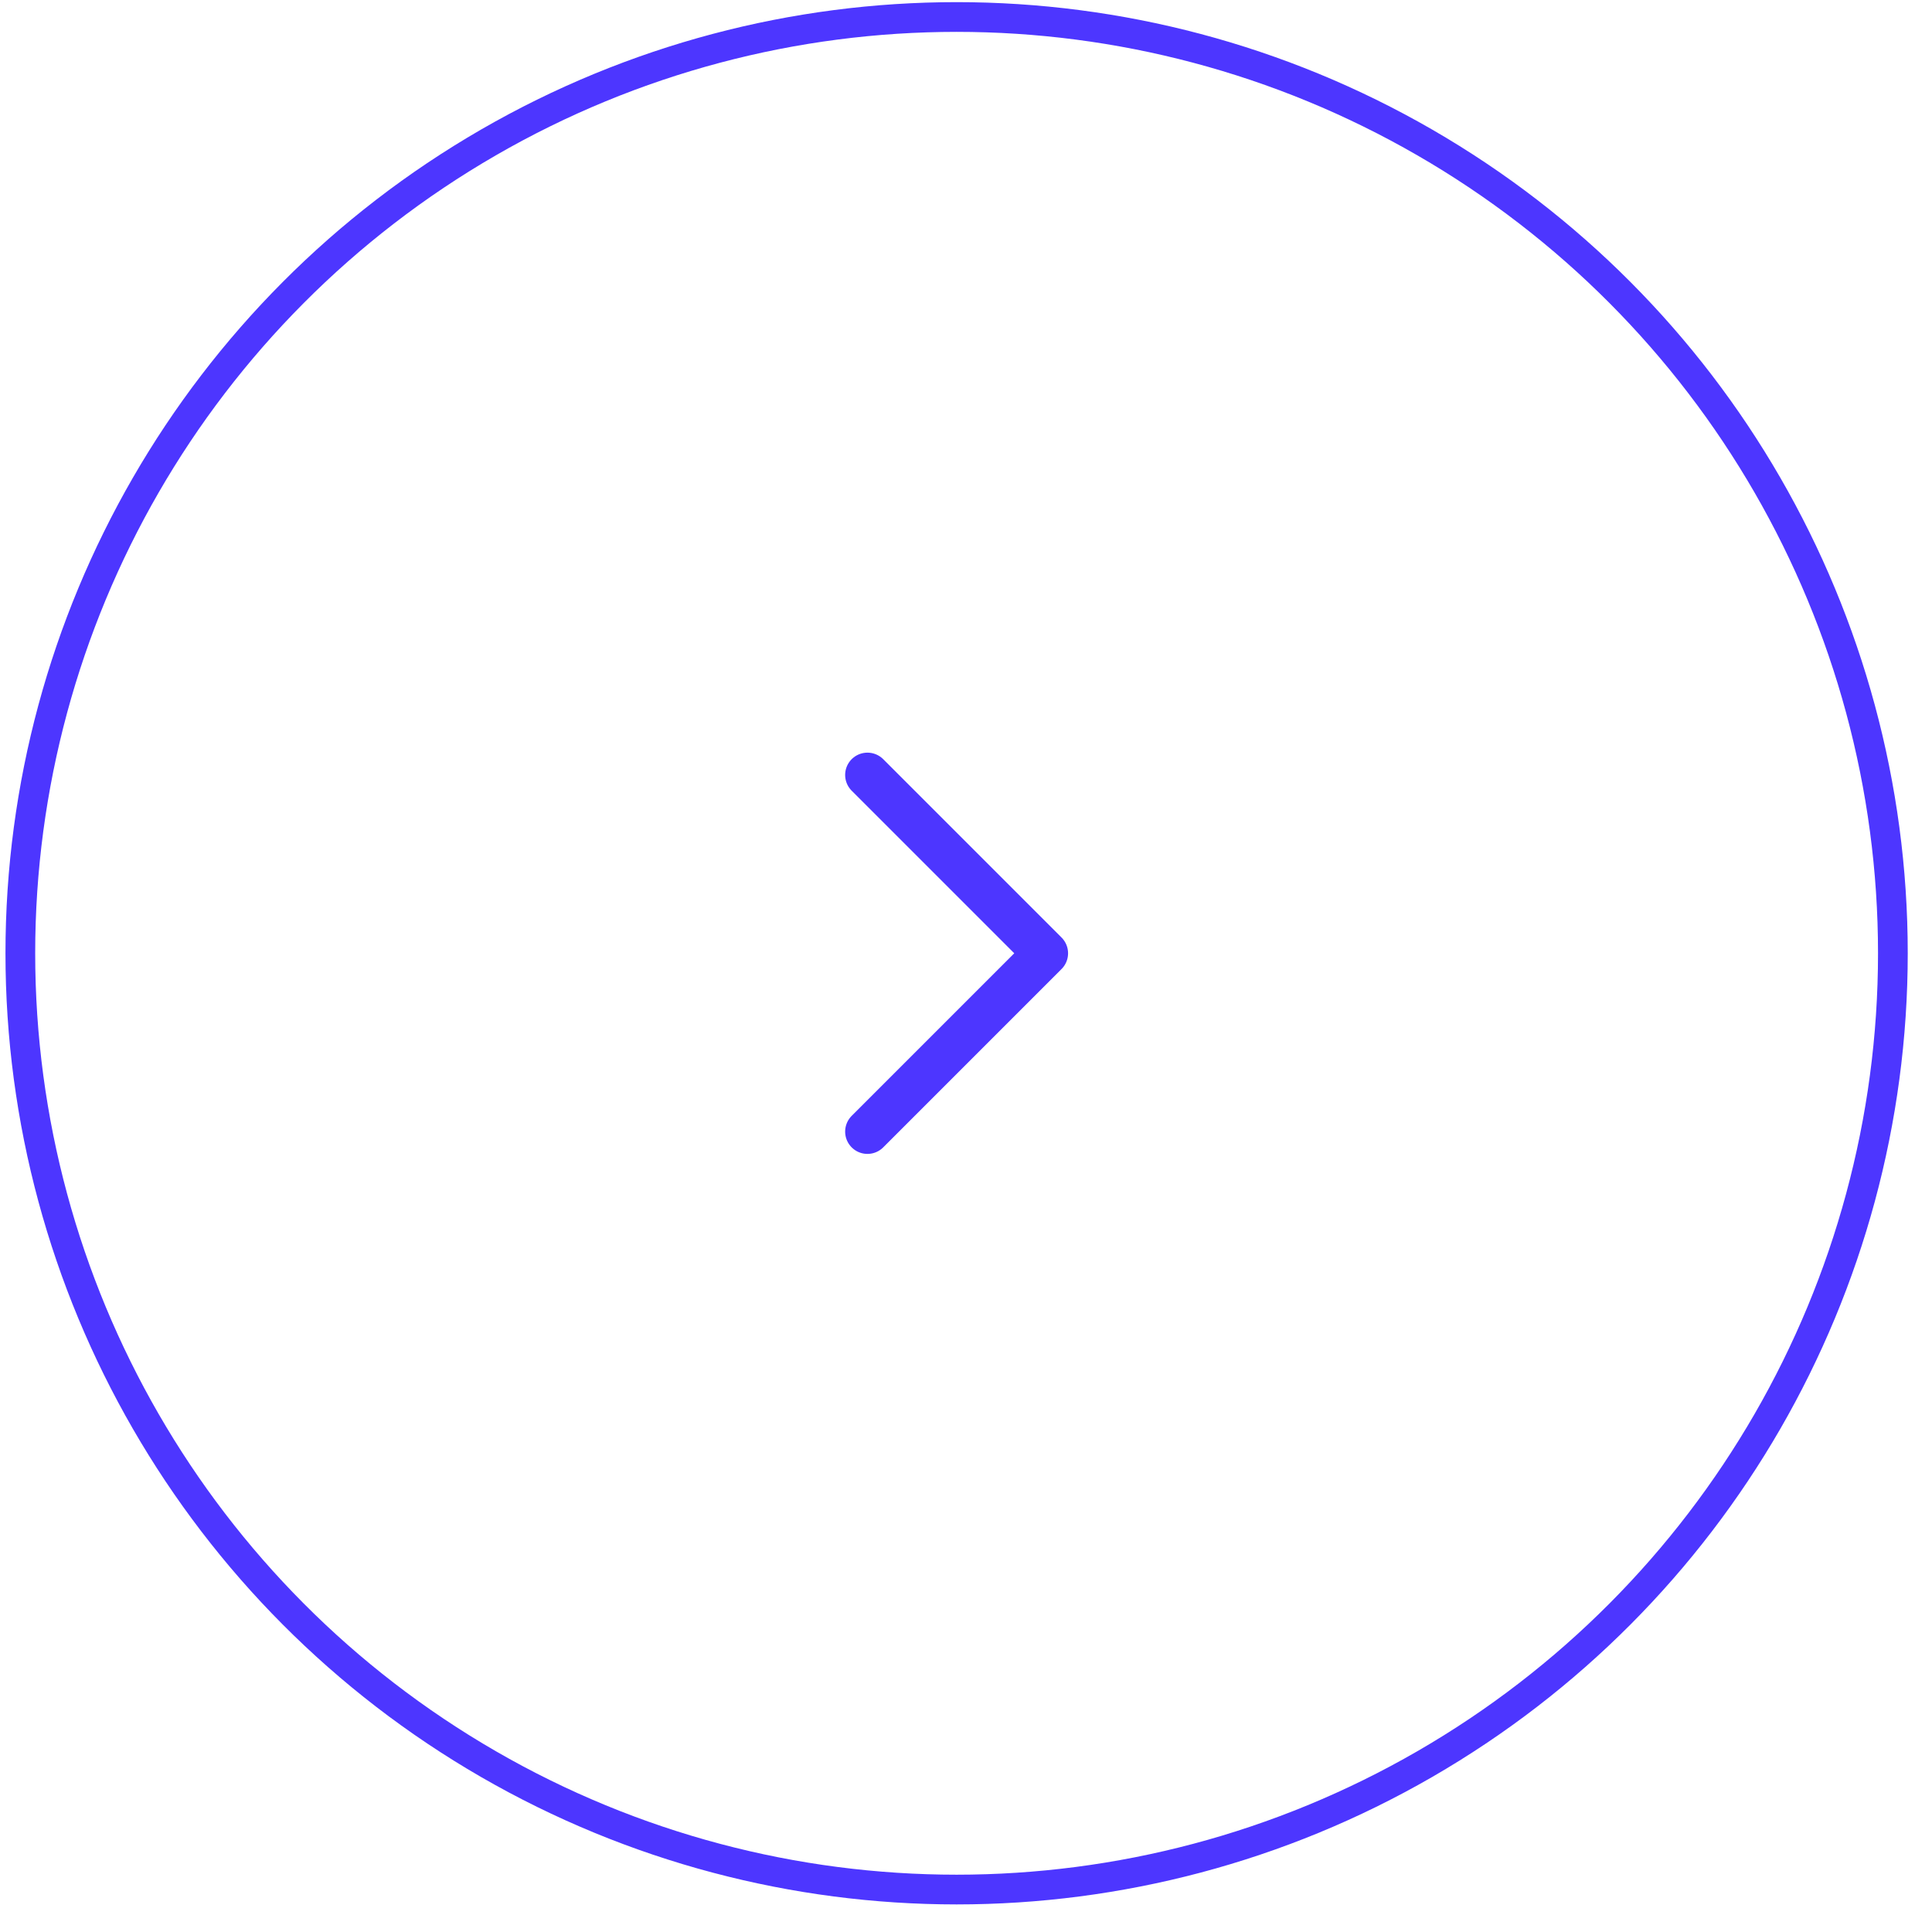 <svg width="65" height="65" viewBox="0 0 65 65" fill="none" xmlns="http://www.w3.org/2000/svg">
<circle cx="32.184" cy="32.072" r="31.5" stroke="#4D36FF"/>
<path d="M29.184 38.072L35.184 32.072L29.184 26.072" stroke="#4D36FF" stroke-width="1.5" stroke-linecap="round" stroke-linejoin="round"/>
</svg>
